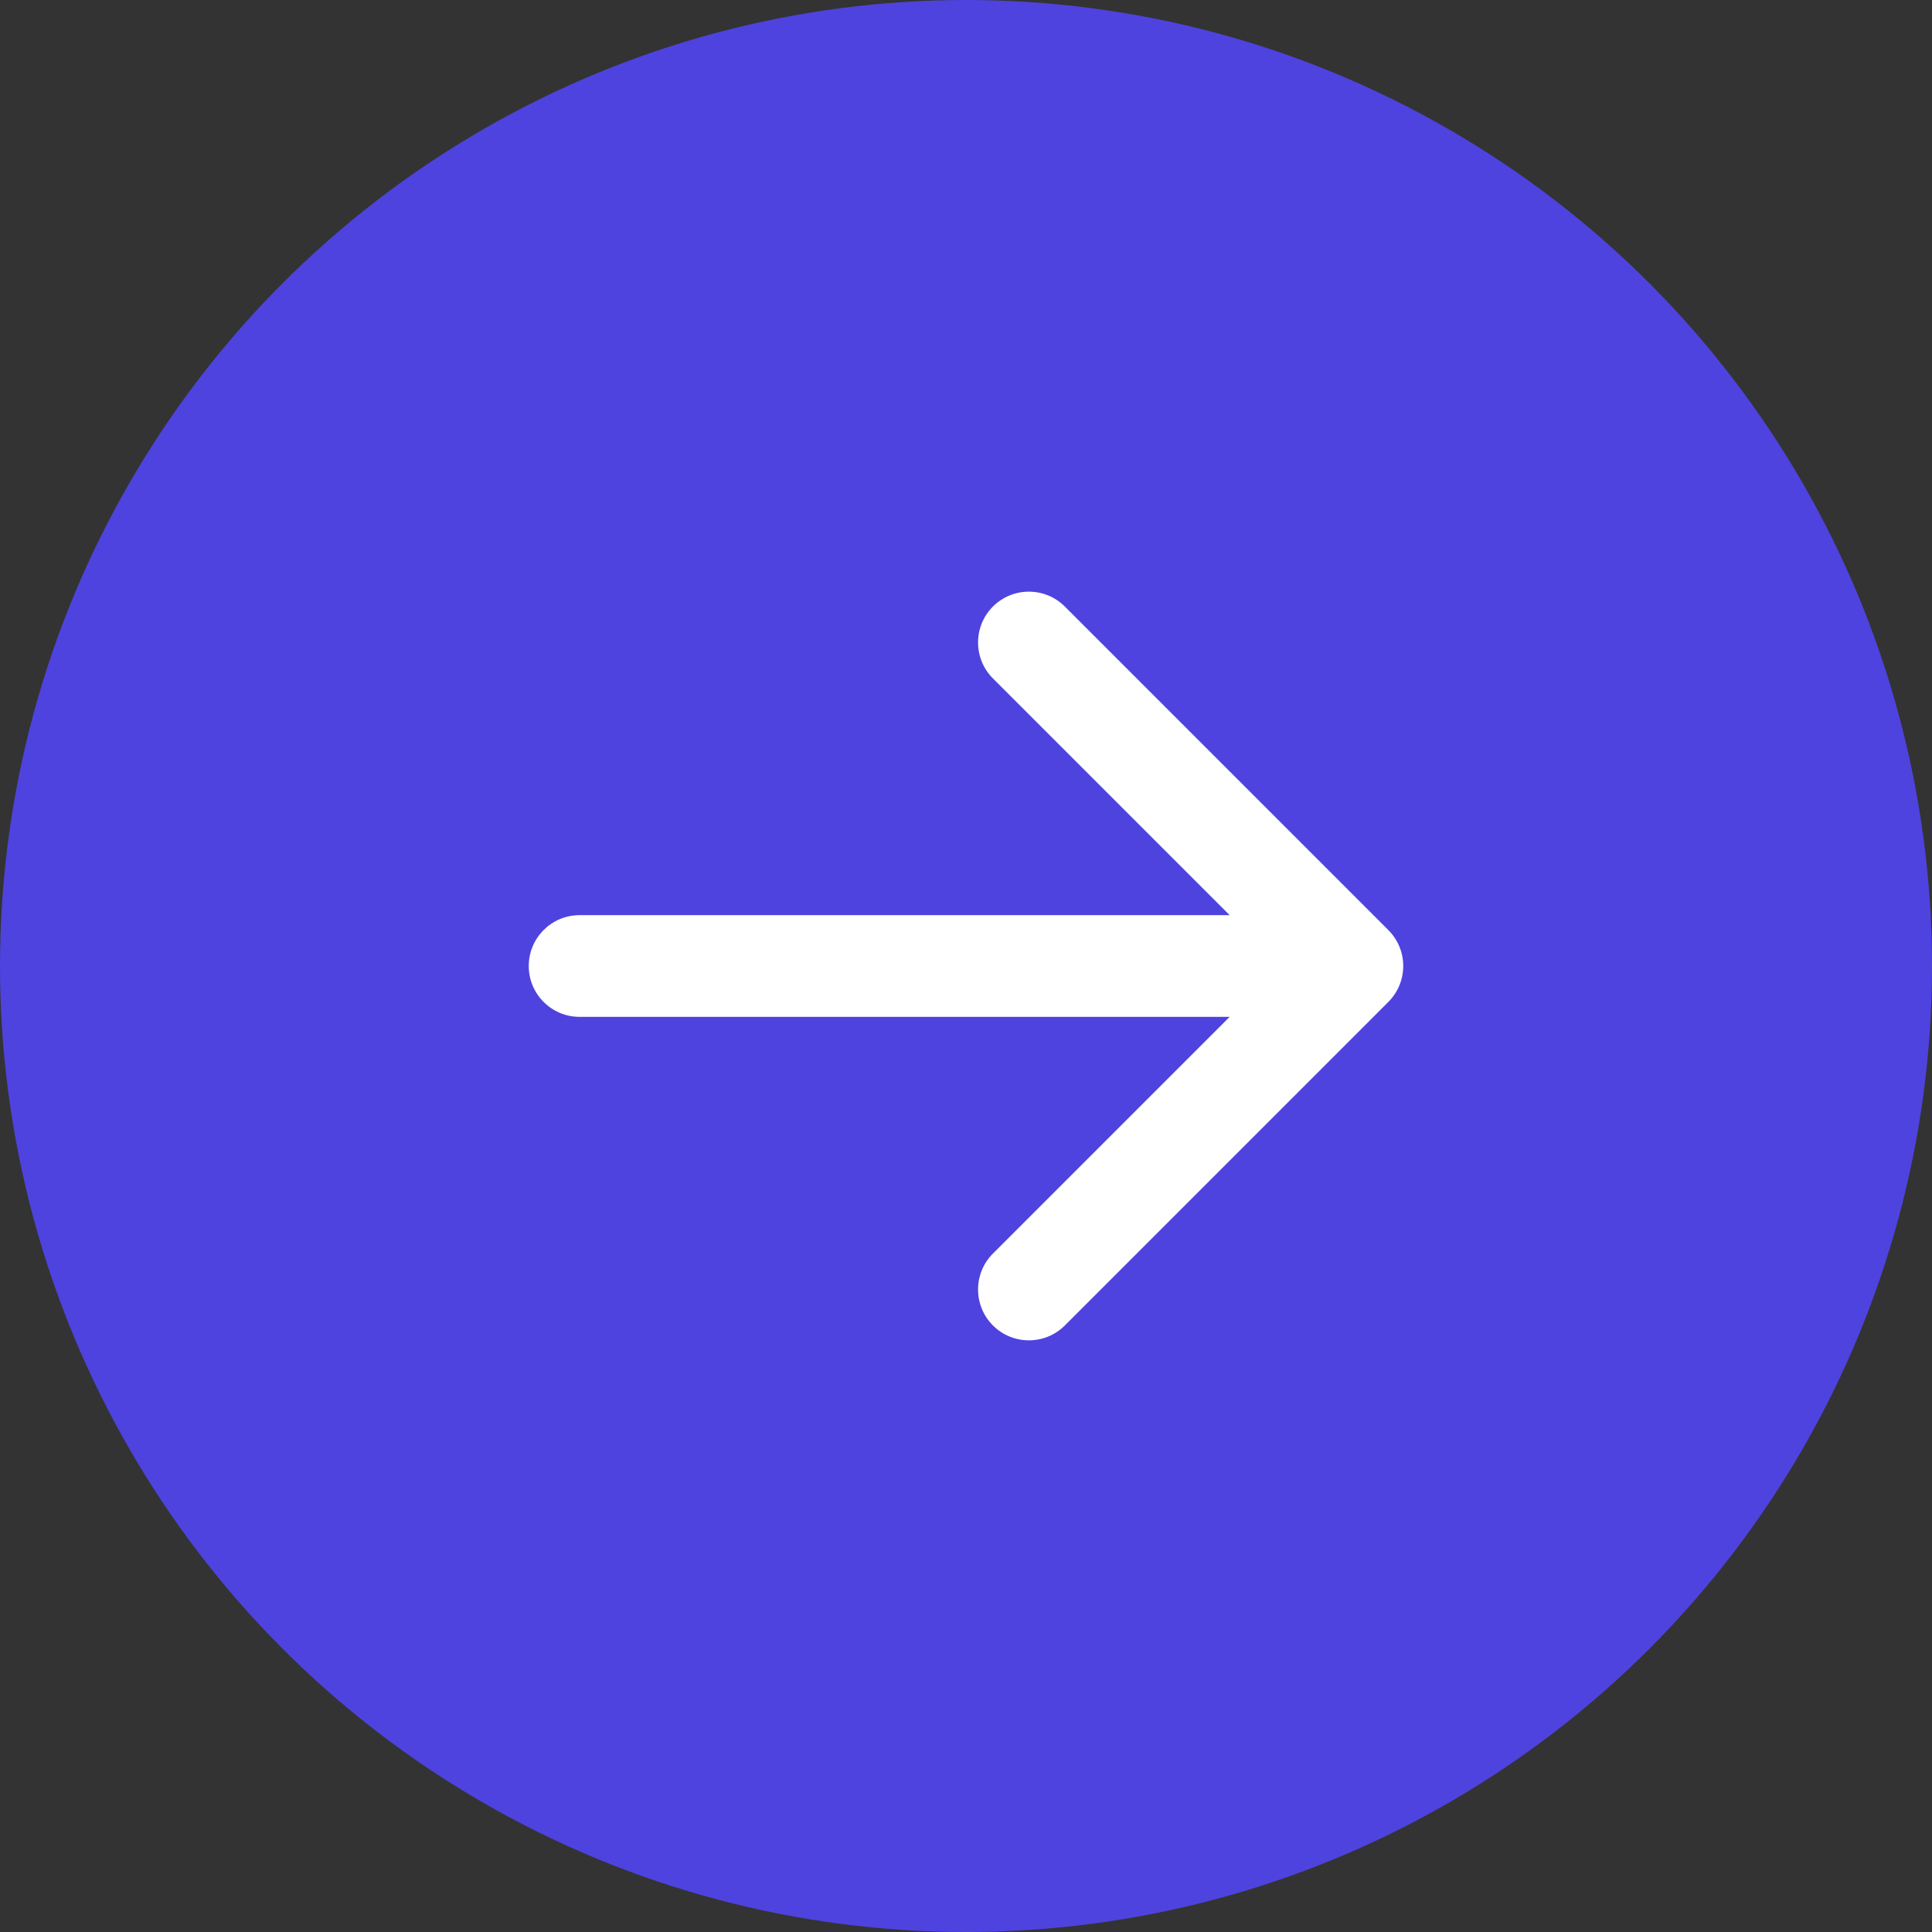 <svg width="50" height="50" viewBox="0 0 50 50" fill="none" xmlns="http://www.w3.org/2000/svg">
<rect x="0" y="0" width="50" height="50" fill="#333333" stroke="none"/>
<circle cx="25" cy="25" r="25" fill="#4E43DF"/>
<path d="M15 26.316C14.273 26.316 13.684 25.727 13.684 25C13.684 24.273 14.273 23.684 15 23.684V26.316ZM35.93 24.07C36.444 24.584 36.444 25.416 35.93 25.93L27.558 34.303C27.044 34.816 26.211 34.816 25.697 34.303C25.184 33.789 25.184 32.956 25.697 32.442L33.139 25L25.697 17.558C25.184 17.044 25.184 16.211 25.697 15.697C26.211 15.184 27.044 15.184 27.558 15.697L35.93 24.07ZM15 23.684L35 23.684V26.316L15 26.316V23.684Z" fill="white"/>
</svg>
